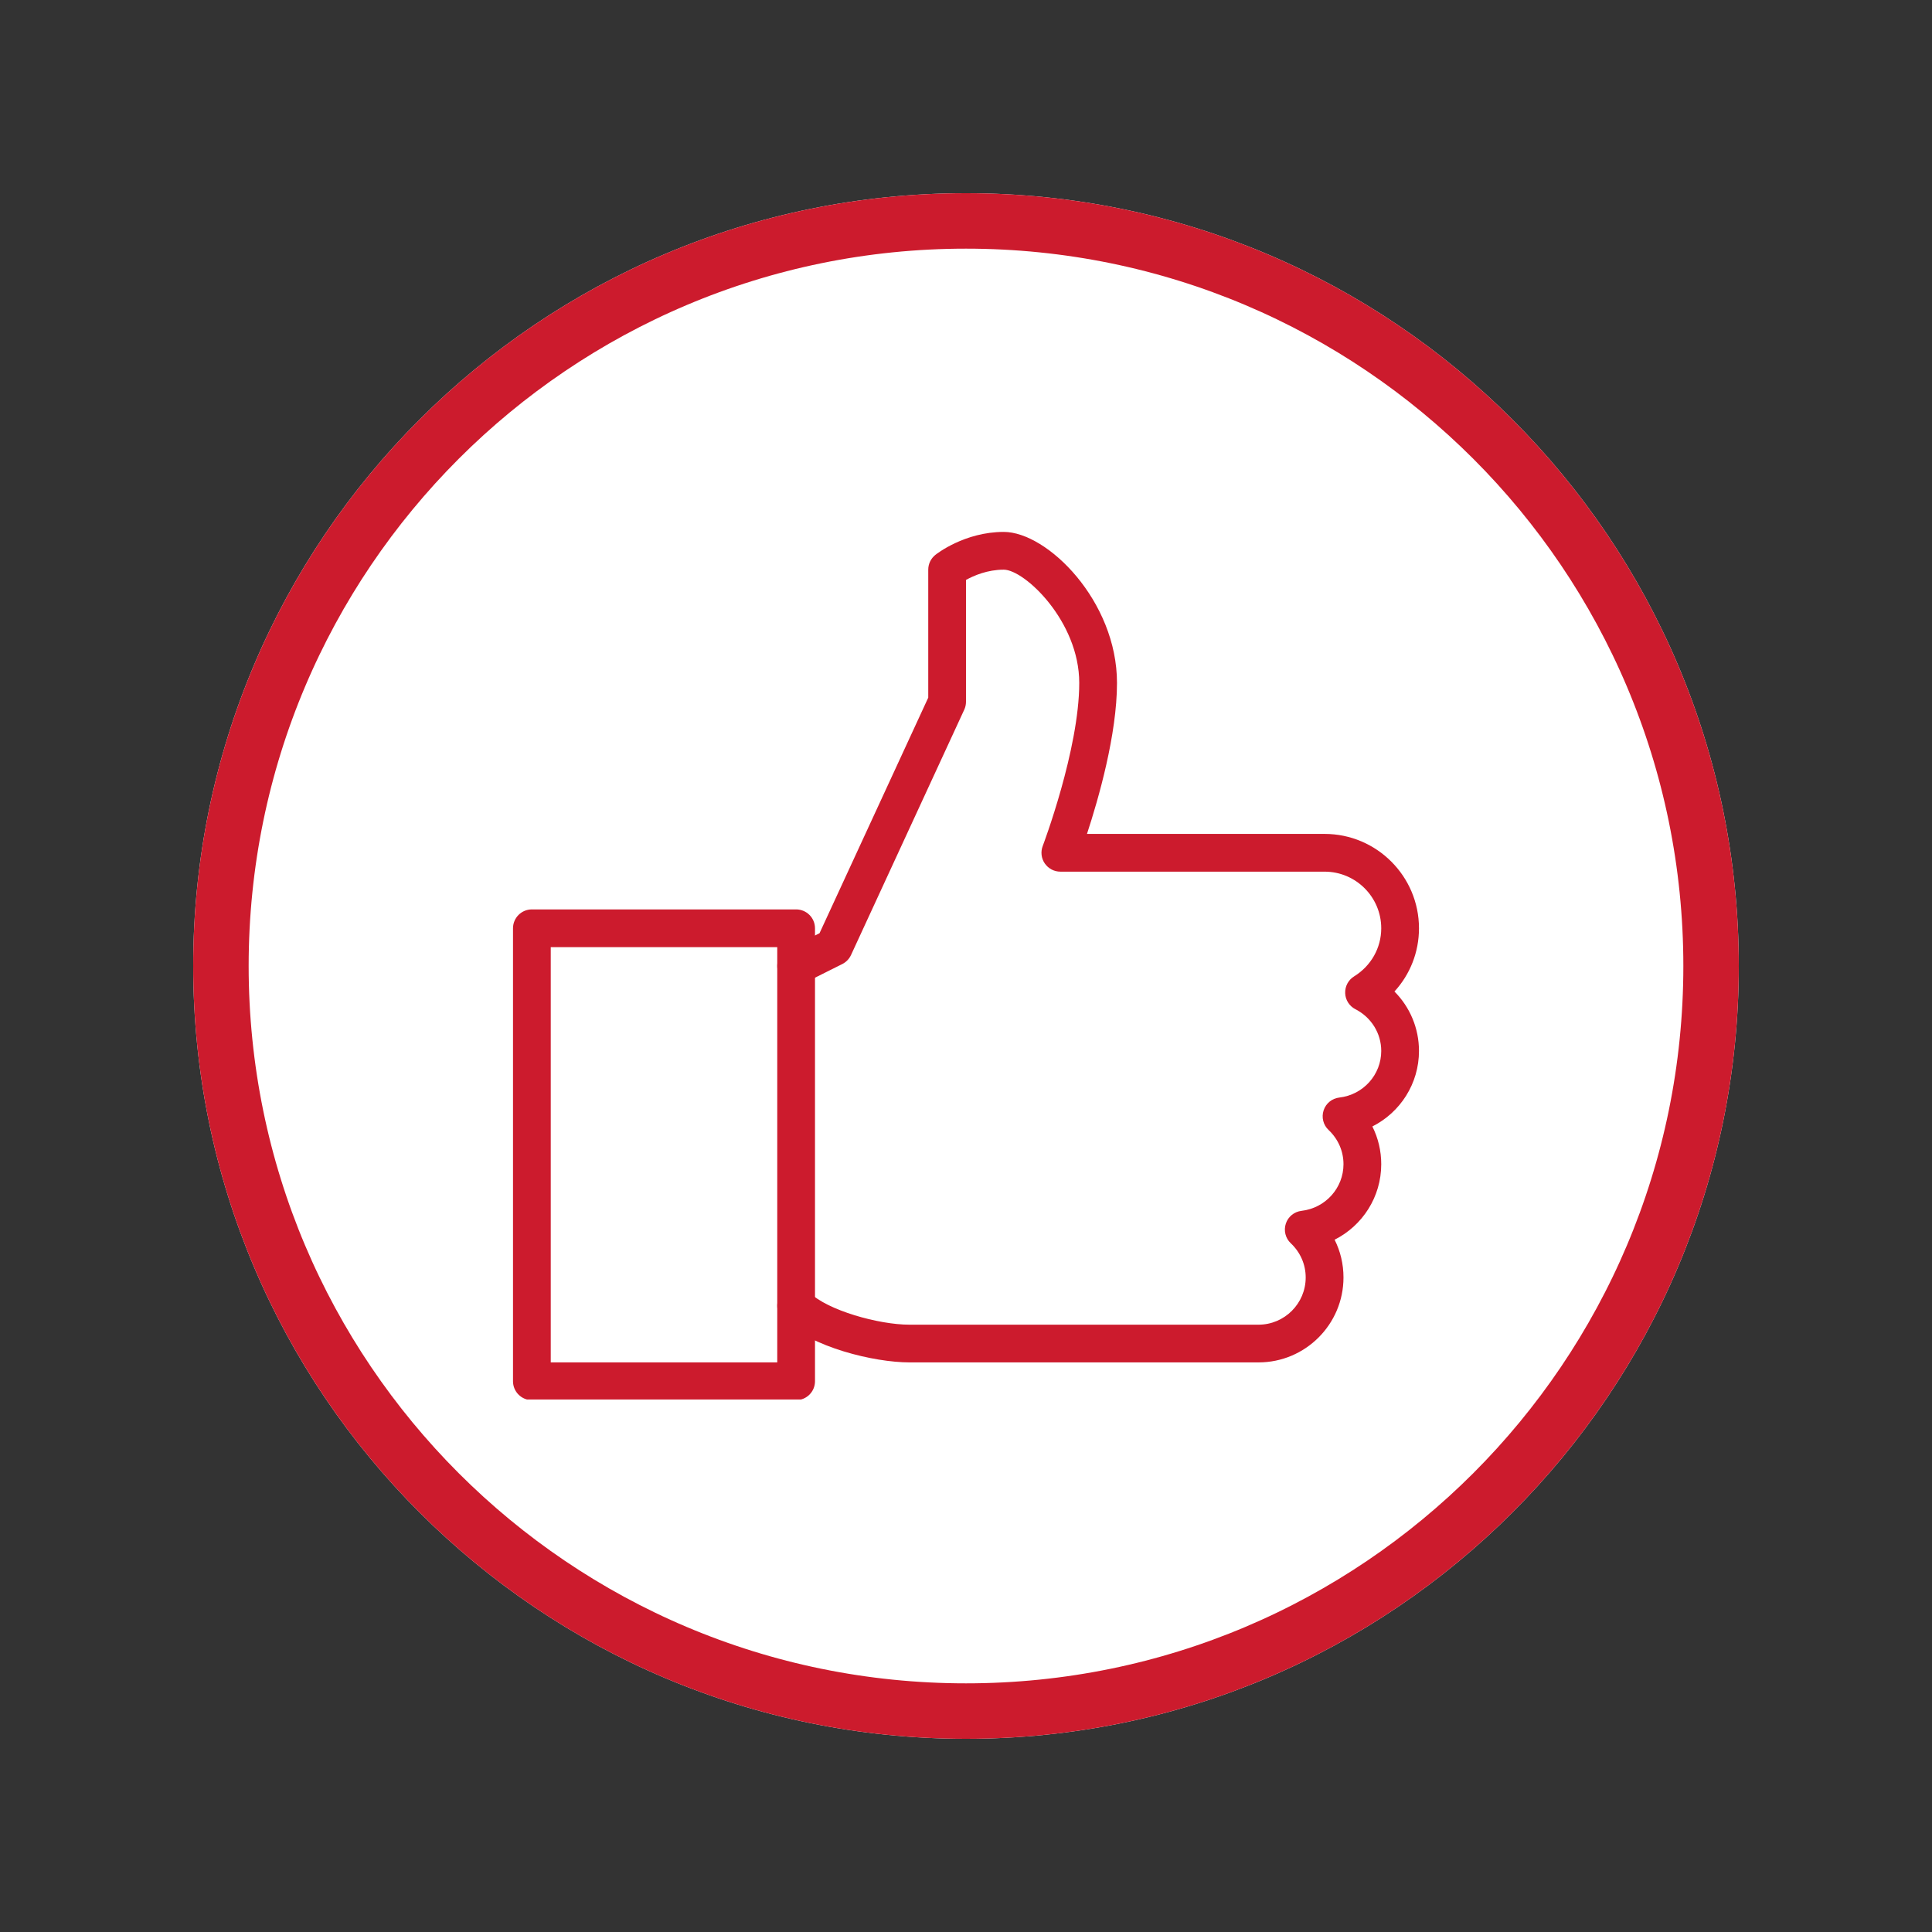 <svg xmlns="http://www.w3.org/2000/svg" xmlns:xlink="http://www.w3.org/1999/xlink" width="1080" zoomAndPan="magnify" viewBox="0 0 810 810" height="1080" preserveAspectRatio="xMidYMid meet" version="1.0"><rect x="0" y="0" width="810" height="810" fill="#333333" stroke="none"/><defs><clipPath id="5b12c5f917"><path d="M 81 81 L 729 81 L 729 729 L 81 729 Z M 81 81 " clip-rule="nonzero"/></clipPath><clipPath id="679e4ce9cf"><path d="M 405 81 C 226.059 81 81 226.059 81 405 C 81 583.941 226.059 729 405 729 C 583.941 729 729 583.941 729 405 C 729 226.059 583.941 81 405 81 Z M 405 81 " clip-rule="nonzero"/></clipPath><clipPath id="2e6a06fef0"><path d="M 215 381 L 342 381 L 342 586.742 L 215 586.742 Z M 215 381 " clip-rule="nonzero"/></clipPath></defs><g clip-path="url(#5b12c5f917)"><g clip-path="url(#679e4ce9cf)"><path fill="#ffffff" d="M 81 81 L 729 81 L 729 729 L 81 729 Z M 81 81 " fill-opacity="1" fill-rule="nonzero"/><path stroke-linecap="butt" transform="matrix(0.75, 0, 0, 0.75, 81, 81)" fill="none" stroke-linejoin="miter" d="M 432 -0 C 193.411 -0 0 193.411 0 432 C 0 670.589 193.411 864 432 864 C 670.589 864 864 670.589 864 432 C 864 193.411 670.589 -0 432 -0 Z M 432 -0 " stroke="#cc1b2d" stroke-width="62" stroke-opacity="1" stroke-miterlimit="4"/></g></g><g clip-path="url(#2e6a06fef0)"><path fill="#cc1b2d" d="M 333.777 587.016 L 222.992 587.016 C 218.625 587.016 215.082 583.473 215.082 579.102 L 215.082 389.188 C 215.082 384.816 218.625 381.273 222.992 381.273 L 333.777 381.273 C 338.148 381.273 341.691 384.816 341.691 389.188 L 341.691 579.102 C 341.691 583.473 338.148 587.016 333.777 587.016 Z M 230.906 571.191 L 325.867 571.191 L 325.867 397.098 L 230.906 397.098 Z M 230.906 571.191 " fill-opacity="1" fill-rule="nonzero"/></g><path fill="#cc1b2d" d="M 527.652 571.191 L 381.258 571.191 C 366.617 571.191 340.031 564.891 328.176 553.051 C 325.09 549.965 325.09 544.949 328.176 541.863 C 331.262 538.777 336.281 538.777 339.367 541.863 C 346.852 549.348 368.391 555.379 381.242 555.379 L 527.637 555.379 C 538.543 555.379 547.418 546.5 547.418 535.598 C 547.418 530.152 545.203 525.055 541.168 521.242 C 538.922 519.137 538.129 515.906 539.094 512.996 C 540.062 510.066 542.641 507.996 545.695 507.648 C 555.715 506.477 563.262 498.07 563.262 488.102 C 563.262 482.656 561.047 477.562 557.012 473.746 C 554.762 471.641 553.973 468.414 554.938 465.5 C 555.902 462.574 558.484 460.5 561.535 460.152 C 571.539 458.996 579.09 450.594 579.09 440.621 C 579.09 433.246 574.941 426.535 568.262 423.117 C 565.715 421.805 564.07 419.242 563.973 416.391 C 563.863 413.543 565.289 410.836 567.727 409.348 C 574.832 404.949 579.09 397.414 579.09 389.188 C 579.09 376.098 568.438 365.445 555.348 365.445 L 444.562 365.445 C 441.953 365.445 439.531 364.164 438.043 362.027 C 436.555 359.891 436.238 357.152 437.156 354.73 C 437.316 354.305 452.477 314.152 452.477 286.312 C 452.477 260.406 429.496 238.836 420.824 238.836 C 414.004 238.836 408.289 241.32 404.996 243.141 L 404.996 294.227 C 404.996 295.367 404.746 296.508 404.27 297.535 L 356.789 400.406 C 356.031 402.035 354.75 403.367 353.152 404.172 L 337.324 412.086 C 333.398 414.035 328.668 412.449 326.703 408.543 C 324.742 404.633 326.34 399.883 330.25 397.922 L 343.59 391.258 L 389.172 292.488 L 389.172 238.836 C 389.172 236.43 390.262 234.168 392.148 232.648 C 392.637 232.25 404.379 223.008 420.824 223.008 C 439.137 223.008 468.305 251.988 468.305 286.312 C 468.305 307.965 460.547 334.918 455.723 349.621 L 555.348 349.621 C 577.156 349.621 594.914 367.379 594.914 389.188 C 594.914 399.172 591.195 408.543 584.629 415.695 C 591.133 422.23 594.914 431.109 594.914 440.621 C 594.914 454.344 587.051 466.387 575.371 472.273 C 577.805 477.133 579.09 482.5 579.09 488.102 C 579.09 501.824 571.223 513.867 559.543 519.754 C 561.98 524.613 563.262 529.977 563.262 535.582 C 563.262 555.207 547.293 571.191 527.652 571.191 Z M 527.652 571.191 " fill-opacity="1" fill-rule="nonzero"/></svg>